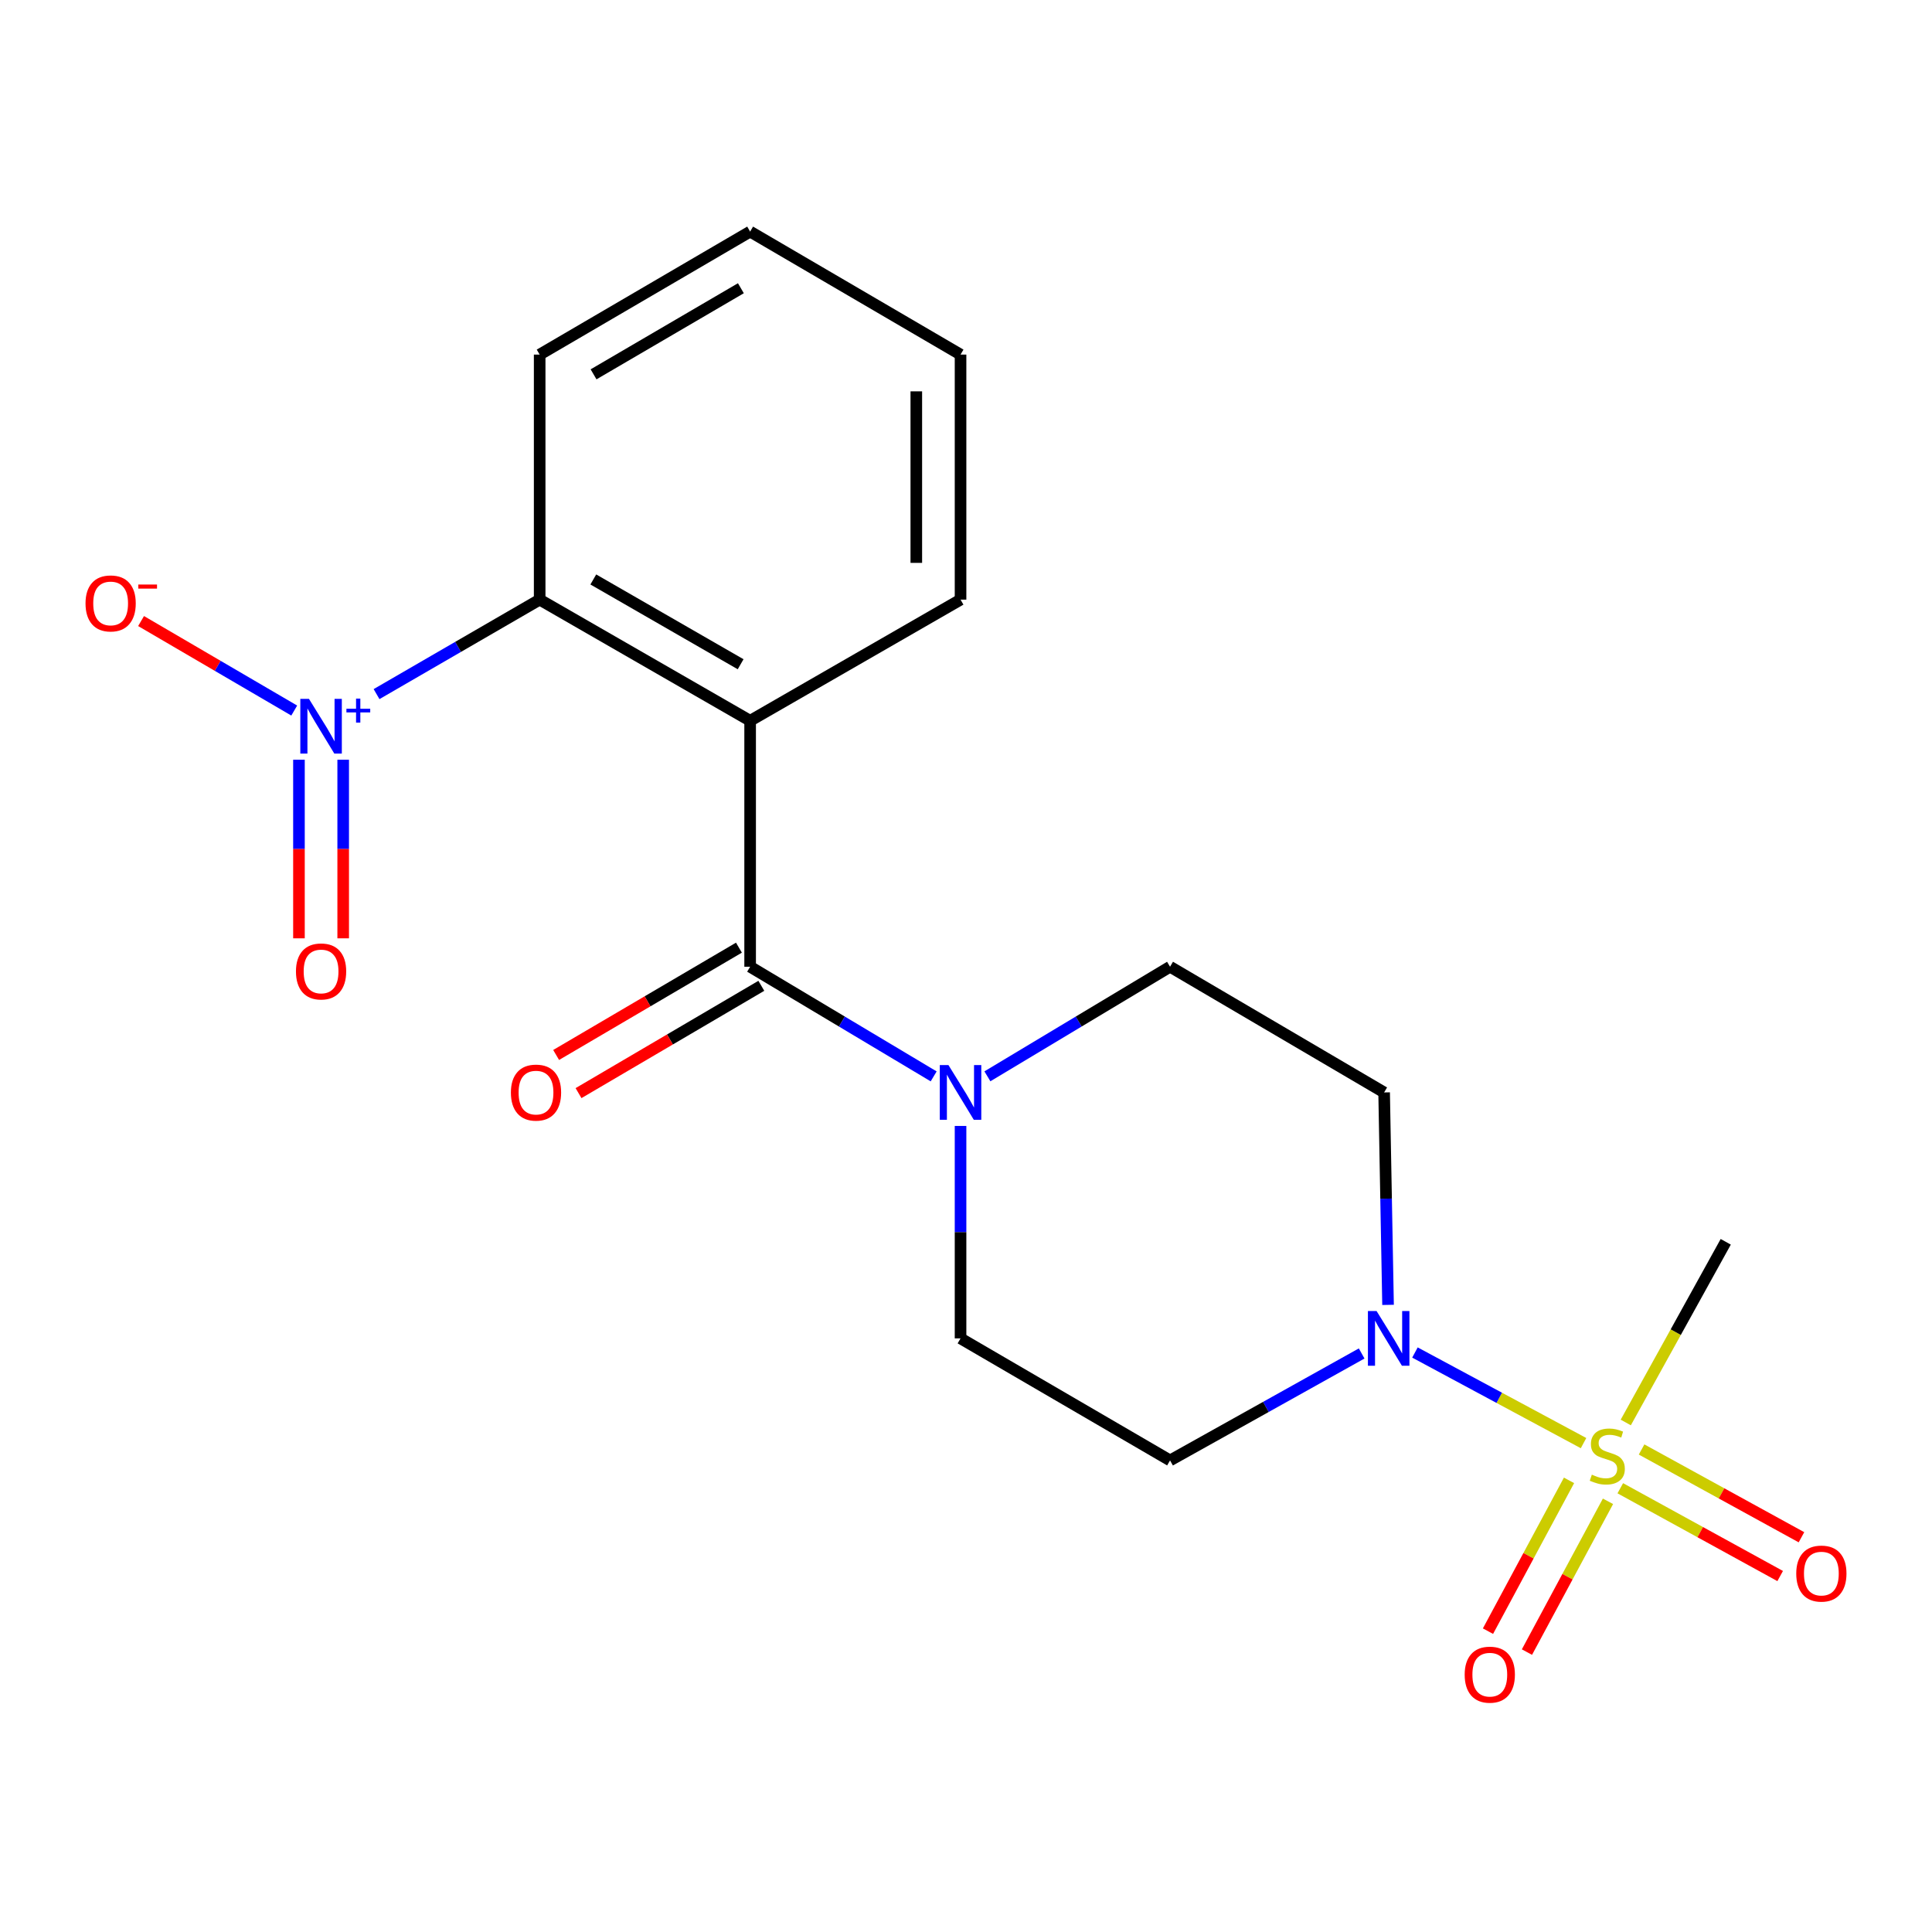 <?xml version='1.0' encoding='iso-8859-1'?>
<svg version='1.1' baseProfile='full'
              xmlns='http://www.w3.org/2000/svg'
                      xmlns:rdkit='http://www.rdkit.org/xml'
                      xmlns:xlink='http://www.w3.org/1999/xlink'
                  xml:space='preserve'
width='1000px' height='1000px' viewBox='0 0 1000 1000'>
<!-- END OF HEADER -->
<rect style='opacity:1.0;fill:#FFFFFF;stroke:none' width='1000' height='1000' x='0' y='0'> </rect>
<path class='bond-3' d='M 819.639,746.955 L 776.007,723.506' style='fill:none;fill-rule:evenodd;stroke:#CCCC00;stroke-width:6px;stroke-linecap:butt;stroke-linejoin:miter;stroke-opacity:1' />
<path class='bond-3' d='M 776.007,723.506 L 732.375,700.057' style='fill:none;fill-rule:evenodd;stroke:#0000FF;stroke-width:6px;stroke-linecap:butt;stroke-linejoin:miter;stroke-opacity:1' />
<path class='bond-8' d='M 838.661,770.317 L 880.037,793.035' style='fill:none;fill-rule:evenodd;stroke:#CCCC00;stroke-width:6px;stroke-linecap:butt;stroke-linejoin:miter;stroke-opacity:1' />
<path class='bond-8' d='M 880.037,793.035 L 921.414,815.754' style='fill:none;fill-rule:evenodd;stroke:#FF0000;stroke-width:6px;stroke-linecap:butt;stroke-linejoin:miter;stroke-opacity:1' />
<path class='bond-8' d='M 849.681,750.247 L 891.057,772.966' style='fill:none;fill-rule:evenodd;stroke:#CCCC00;stroke-width:6px;stroke-linecap:butt;stroke-linejoin:miter;stroke-opacity:1' />
<path class='bond-8' d='M 891.057,772.966 L 932.434,795.685' style='fill:none;fill-rule:evenodd;stroke:#FF0000;stroke-width:6px;stroke-linecap:butt;stroke-linejoin:miter;stroke-opacity:1' />
<path class='bond-9' d='M 812.123,766.233 L 791.151,805.257' style='fill:none;fill-rule:evenodd;stroke:#CCCC00;stroke-width:6px;stroke-linecap:butt;stroke-linejoin:miter;stroke-opacity:1' />
<path class='bond-9' d='M 791.151,805.257 L 770.178,844.281' style='fill:none;fill-rule:evenodd;stroke:#FF0000;stroke-width:6px;stroke-linecap:butt;stroke-linejoin:miter;stroke-opacity:1' />
<path class='bond-9' d='M 832.291,777.072 L 811.319,816.096' style='fill:none;fill-rule:evenodd;stroke:#CCCC00;stroke-width:6px;stroke-linecap:butt;stroke-linejoin:miter;stroke-opacity:1' />
<path class='bond-9' d='M 811.319,816.096 L 790.346,855.12' style='fill:none;fill-rule:evenodd;stroke:#FF0000;stroke-width:6px;stroke-linecap:butt;stroke-linejoin:miter;stroke-opacity:1' />
<path class='bond-15' d='M 841.495,736.275 L 867.368,689.516' style='fill:none;fill-rule:evenodd;stroke:#CCCC00;stroke-width:6px;stroke-linecap:butt;stroke-linejoin:miter;stroke-opacity:1' />
<path class='bond-15' d='M 867.368,689.516 L 893.241,642.756' style='fill:none;fill-rule:evenodd;stroke:#000000;stroke-width:6px;stroke-linecap:butt;stroke-linejoin:miter;stroke-opacity:1' />
<path class='bond-0' d='M 388.267,373.065 L 388.267,500.38' style='fill:none;fill-rule:evenodd;stroke:#000000;stroke-width:6px;stroke-linecap:butt;stroke-linejoin:miter;stroke-opacity:1' />
<path class='bond-4' d='M 388.267,373.065 L 279.332,310.368' style='fill:none;fill-rule:evenodd;stroke:#000000;stroke-width:6px;stroke-linecap:butt;stroke-linejoin:miter;stroke-opacity:1' />
<path class='bond-4' d='M 383.348,343.816 L 307.094,299.928' style='fill:none;fill-rule:evenodd;stroke:#000000;stroke-width:6px;stroke-linecap:butt;stroke-linejoin:miter;stroke-opacity:1' />
<path class='bond-16' d='M 388.267,373.065 L 497.176,310.368' style='fill:none;fill-rule:evenodd;stroke:#000000;stroke-width:6px;stroke-linecap:butt;stroke-linejoin:miter;stroke-opacity:1' />
<path class='bond-1' d='M 388.267,500.38 L 435.766,528.757' style='fill:none;fill-rule:evenodd;stroke:#000000;stroke-width:6px;stroke-linecap:butt;stroke-linejoin:miter;stroke-opacity:1' />
<path class='bond-1' d='M 435.766,528.757 L 483.265,557.133' style='fill:none;fill-rule:evenodd;stroke:#0000FF;stroke-width:6px;stroke-linecap:butt;stroke-linejoin:miter;stroke-opacity:1' />
<path class='bond-14' d='M 382.471,490.508 L 335.163,518.281' style='fill:none;fill-rule:evenodd;stroke:#000000;stroke-width:6px;stroke-linecap:butt;stroke-linejoin:miter;stroke-opacity:1' />
<path class='bond-14' d='M 335.163,518.281 L 287.854,546.053' style='fill:none;fill-rule:evenodd;stroke:#FF0000;stroke-width:6px;stroke-linecap:butt;stroke-linejoin:miter;stroke-opacity:1' />
<path class='bond-14' d='M 394.063,510.253 L 346.754,538.026' style='fill:none;fill-rule:evenodd;stroke:#000000;stroke-width:6px;stroke-linecap:butt;stroke-linejoin:miter;stroke-opacity:1' />
<path class='bond-14' d='M 346.754,538.026 L 299.445,565.798' style='fill:none;fill-rule:evenodd;stroke:#FF0000;stroke-width:6px;stroke-linecap:butt;stroke-linejoin:miter;stroke-opacity:1' />
<path class='bond-2' d='M 194.901,359.271 L 237.116,334.819' style='fill:none;fill-rule:evenodd;stroke:#0000FF;stroke-width:6px;stroke-linecap:butt;stroke-linejoin:miter;stroke-opacity:1' />
<path class='bond-2' d='M 237.116,334.819 L 279.332,310.368' style='fill:none;fill-rule:evenodd;stroke:#000000;stroke-width:6px;stroke-linecap:butt;stroke-linejoin:miter;stroke-opacity:1' />
<path class='bond-10' d='M 152.293,367.782 L 112.655,344.619' style='fill:none;fill-rule:evenodd;stroke:#0000FF;stroke-width:6px;stroke-linecap:butt;stroke-linejoin:miter;stroke-opacity:1' />
<path class='bond-10' d='M 112.655,344.619 L 73.017,321.455' style='fill:none;fill-rule:evenodd;stroke:#FF0000;stroke-width:6px;stroke-linecap:butt;stroke-linejoin:miter;stroke-opacity:1' />
<path class='bond-11' d='M 154.739,393.233 L 154.739,439.454' style='fill:none;fill-rule:evenodd;stroke:#0000FF;stroke-width:6px;stroke-linecap:butt;stroke-linejoin:miter;stroke-opacity:1' />
<path class='bond-11' d='M 154.739,439.454 L 154.739,485.676' style='fill:none;fill-rule:evenodd;stroke:#FF0000;stroke-width:6px;stroke-linecap:butt;stroke-linejoin:miter;stroke-opacity:1' />
<path class='bond-11' d='M 177.635,393.233 L 177.635,439.454' style='fill:none;fill-rule:evenodd;stroke:#0000FF;stroke-width:6px;stroke-linecap:butt;stroke-linejoin:miter;stroke-opacity:1' />
<path class='bond-11' d='M 177.635,439.454 L 177.635,485.676' style='fill:none;fill-rule:evenodd;stroke:#FF0000;stroke-width:6px;stroke-linecap:butt;stroke-linejoin:miter;stroke-opacity:1' />
<path class='bond-6' d='M 718.452,675.403 L 717.436,620.423' style='fill:none;fill-rule:evenodd;stroke:#0000FF;stroke-width:6px;stroke-linecap:butt;stroke-linejoin:miter;stroke-opacity:1' />
<path class='bond-6' d='M 717.436,620.423 L 716.419,565.444' style='fill:none;fill-rule:evenodd;stroke:#000000;stroke-width:6px;stroke-linecap:butt;stroke-linejoin:miter;stroke-opacity:1' />
<path class='bond-7' d='M 704.793,700.55 L 655.204,728.232' style='fill:none;fill-rule:evenodd;stroke:#0000FF;stroke-width:6px;stroke-linecap:butt;stroke-linejoin:miter;stroke-opacity:1' />
<path class='bond-7' d='M 655.204,728.232 L 605.615,755.914' style='fill:none;fill-rule:evenodd;stroke:#000000;stroke-width:6px;stroke-linecap:butt;stroke-linejoin:miter;stroke-opacity:1' />
<path class='bond-17' d='M 279.332,310.368 L 279.332,183.536' style='fill:none;fill-rule:evenodd;stroke:#000000;stroke-width:6px;stroke-linecap:butt;stroke-linejoin:miter;stroke-opacity:1' />
<path class='bond-5' d='M 497.176,582.786 L 497.176,637.766' style='fill:none;fill-rule:evenodd;stroke:#0000FF;stroke-width:6px;stroke-linecap:butt;stroke-linejoin:miter;stroke-opacity:1' />
<path class='bond-5' d='M 497.176,637.766 L 497.176,692.746' style='fill:none;fill-rule:evenodd;stroke:#000000;stroke-width:6px;stroke-linecap:butt;stroke-linejoin:miter;stroke-opacity:1' />
<path class='bond-20' d='M 511.078,557.103 L 558.346,528.742' style='fill:none;fill-rule:evenodd;stroke:#0000FF;stroke-width:6px;stroke-linecap:butt;stroke-linejoin:miter;stroke-opacity:1' />
<path class='bond-20' d='M 558.346,528.742 L 605.615,500.38' style='fill:none;fill-rule:evenodd;stroke:#000000;stroke-width:6px;stroke-linecap:butt;stroke-linejoin:miter;stroke-opacity:1' />
<path class='bond-13' d='M 716.419,565.444 L 605.615,500.38' style='fill:none;fill-rule:evenodd;stroke:#000000;stroke-width:6px;stroke-linecap:butt;stroke-linejoin:miter;stroke-opacity:1' />
<path class='bond-12' d='M 605.615,755.914 L 497.176,692.746' style='fill:none;fill-rule:evenodd;stroke:#000000;stroke-width:6px;stroke-linecap:butt;stroke-linejoin:miter;stroke-opacity:1' />
<path class='bond-18' d='M 497.176,310.368 L 497.176,183.536' style='fill:none;fill-rule:evenodd;stroke:#000000;stroke-width:6px;stroke-linecap:butt;stroke-linejoin:miter;stroke-opacity:1' />
<path class='bond-18' d='M 474.28,291.343 L 474.28,202.561' style='fill:none;fill-rule:evenodd;stroke:#000000;stroke-width:6px;stroke-linecap:butt;stroke-linejoin:miter;stroke-opacity:1' />
<path class='bond-21' d='M 279.332,183.536 L 388.267,119.872' style='fill:none;fill-rule:evenodd;stroke:#000000;stroke-width:6px;stroke-linecap:butt;stroke-linejoin:miter;stroke-opacity:1' />
<path class='bond-21' d='M 307.225,193.754 L 383.479,149.189' style='fill:none;fill-rule:evenodd;stroke:#000000;stroke-width:6px;stroke-linecap:butt;stroke-linejoin:miter;stroke-opacity:1' />
<path class='bond-19' d='M 497.176,183.536 L 388.267,119.872' style='fill:none;fill-rule:evenodd;stroke:#000000;stroke-width:6px;stroke-linecap:butt;stroke-linejoin:miter;stroke-opacity:1' />
<path  class='atom-0' d='M 823.93 763.281
Q 824.25 763.401, 825.57 763.961
Q 826.89 764.521, 828.33 764.881
Q 829.81 765.201, 831.25 765.201
Q 833.93 765.201, 835.49 763.921
Q 837.05 762.601, 837.05 760.321
Q 837.05 758.761, 836.25 757.801
Q 835.49 756.841, 834.29 756.321
Q 833.09 755.801, 831.09 755.201
Q 828.57 754.441, 827.05 753.721
Q 825.57 753.001, 824.49 751.481
Q 823.45 749.961, 823.45 747.401
Q 823.45 743.841, 825.85 741.641
Q 828.29 739.441, 833.09 739.441
Q 836.37 739.441, 840.09 741.001
L 839.17 744.081
Q 835.77 742.681, 833.21 742.681
Q 830.45 742.681, 828.93 743.841
Q 827.41 744.961, 827.45 746.921
Q 827.45 748.441, 828.21 749.361
Q 829.01 750.281, 830.13 750.801
Q 831.29 751.321, 833.21 751.921
Q 835.77 752.721, 837.29 753.521
Q 838.81 754.321, 839.89 755.961
Q 841.01 757.561, 841.01 760.321
Q 841.01 764.241, 838.37 766.361
Q 835.77 768.441, 831.41 768.441
Q 828.89 768.441, 826.97 767.881
Q 825.09 767.361, 822.85 766.441
L 823.93 763.281
' fill='#CCCC00'/>
<path  class='atom-3' d='M 159.927 361.742
L 169.207 376.742
Q 170.127 378.222, 171.607 380.902
Q 173.087 383.582, 173.167 383.742
L 173.167 361.742
L 176.927 361.742
L 176.927 390.062
L 173.047 390.062
L 163.087 373.662
Q 161.927 371.742, 160.687 369.542
Q 159.487 367.342, 159.127 366.662
L 159.127 390.062
L 155.447 390.062
L 155.447 361.742
L 159.927 361.742
' fill='#0000FF'/>
<path  class='atom-3' d='M 179.303 366.847
L 184.293 366.847
L 184.293 361.593
L 186.51 361.593
L 186.51 366.847
L 191.632 366.847
L 191.632 368.747
L 186.51 368.747
L 186.51 374.027
L 184.293 374.027
L 184.293 368.747
L 179.303 368.747
L 179.303 366.847
' fill='#0000FF'/>
<path  class='atom-4' d='M 712.513 678.586
L 721.793 693.586
Q 722.713 695.066, 724.193 697.746
Q 725.673 700.426, 725.753 700.586
L 725.753 678.586
L 729.513 678.586
L 729.513 706.906
L 725.633 706.906
L 715.673 690.506
Q 714.513 688.586, 713.273 686.386
Q 712.073 684.186, 711.713 683.506
L 711.713 706.906
L 708.033 706.906
L 708.033 678.586
L 712.513 678.586
' fill='#0000FF'/>
<path  class='atom-6' d='M 490.916 551.284
L 500.196 566.284
Q 501.116 567.764, 502.596 570.444
Q 504.076 573.124, 504.156 573.284
L 504.156 551.284
L 507.916 551.284
L 507.916 579.604
L 504.036 579.604
L 494.076 563.204
Q 492.916 561.284, 491.676 559.084
Q 490.476 556.884, 490.116 556.204
L 490.116 579.604
L 486.436 579.604
L 486.436 551.284
L 490.916 551.284
' fill='#0000FF'/>
<path  class='atom-9' d='M 929.735 814.481
Q 929.735 807.681, 933.095 803.881
Q 936.455 800.081, 942.735 800.081
Q 949.015 800.081, 952.375 803.881
Q 955.735 807.681, 955.735 814.481
Q 955.735 821.361, 952.335 825.281
Q 948.935 829.161, 942.735 829.161
Q 936.495 829.161, 933.095 825.281
Q 929.735 821.401, 929.735 814.481
M 942.735 825.961
Q 947.055 825.961, 949.375 823.081
Q 951.735 820.161, 951.735 814.481
Q 951.735 808.921, 949.375 806.121
Q 947.055 803.281, 942.735 803.281
Q 938.415 803.281, 936.055 806.081
Q 933.735 808.881, 933.735 814.481
Q 933.735 820.201, 936.055 823.081
Q 938.415 825.961, 942.735 825.961
' fill='#FF0000'/>
<path  class='atom-10' d='M 758.116 866.799
Q 758.116 859.999, 761.476 856.199
Q 764.836 852.399, 771.116 852.399
Q 777.396 852.399, 780.756 856.199
Q 784.116 859.999, 784.116 866.799
Q 784.116 873.679, 780.716 877.599
Q 777.316 881.479, 771.116 881.479
Q 764.876 881.479, 761.476 877.599
Q 758.116 873.719, 758.116 866.799
M 771.116 878.279
Q 775.436 878.279, 777.756 875.399
Q 780.116 872.479, 780.116 866.799
Q 780.116 861.239, 777.756 858.439
Q 775.436 855.599, 771.116 855.599
Q 766.796 855.599, 764.436 858.399
Q 762.116 861.199, 762.116 866.799
Q 762.116 872.519, 764.436 875.399
Q 766.796 878.279, 771.116 878.279
' fill='#FF0000'/>
<path  class='atom-11' d='M 44.265 312.33
Q 44.265 305.53, 47.625 301.73
Q 50.985 297.93, 57.265 297.93
Q 63.545 297.93, 66.905 301.73
Q 70.265 305.53, 70.265 312.33
Q 70.265 319.21, 66.865 323.13
Q 63.465 327.01, 57.265 327.01
Q 51.025 327.01, 47.625 323.13
Q 44.265 319.25, 44.265 312.33
M 57.265 323.81
Q 61.585 323.81, 63.905 320.93
Q 66.265 318.01, 66.265 312.33
Q 66.265 306.77, 63.905 303.97
Q 61.585 301.13, 57.265 301.13
Q 52.945 301.13, 50.585 303.93
Q 48.265 306.73, 48.265 312.33
Q 48.265 318.05, 50.585 320.93
Q 52.945 323.81, 57.265 323.81
' fill='#FF0000'/>
<path  class='atom-11' d='M 71.585 302.553
L 81.274 302.553
L 81.274 304.665
L 71.585 304.665
L 71.585 302.553
' fill='#FF0000'/>
<path  class='atom-12' d='M 153.187 502.814
Q 153.187 496.014, 156.547 492.214
Q 159.907 488.414, 166.187 488.414
Q 172.467 488.414, 175.827 492.214
Q 179.187 496.014, 179.187 502.814
Q 179.187 509.694, 175.787 513.614
Q 172.387 517.494, 166.187 517.494
Q 159.947 517.494, 156.547 513.614
Q 153.187 509.734, 153.187 502.814
M 166.187 514.294
Q 170.507 514.294, 172.827 511.414
Q 175.187 508.494, 175.187 502.814
Q 175.187 497.254, 172.827 494.454
Q 170.507 491.614, 166.187 491.614
Q 161.867 491.614, 159.507 494.414
Q 157.187 497.214, 157.187 502.814
Q 157.187 508.534, 159.507 511.414
Q 161.867 514.294, 166.187 514.294
' fill='#FF0000'/>
<path  class='atom-15' d='M 264.437 565.524
Q 264.437 558.724, 267.797 554.924
Q 271.157 551.124, 277.437 551.124
Q 283.717 551.124, 287.077 554.924
Q 290.437 558.724, 290.437 565.524
Q 290.437 572.404, 287.037 576.324
Q 283.637 580.204, 277.437 580.204
Q 271.197 580.204, 267.797 576.324
Q 264.437 572.444, 264.437 565.524
M 277.437 577.004
Q 281.757 577.004, 284.077 574.124
Q 286.437 571.204, 286.437 565.524
Q 286.437 559.964, 284.077 557.164
Q 281.757 554.324, 277.437 554.324
Q 273.117 554.324, 270.757 557.124
Q 268.437 559.924, 268.437 565.524
Q 268.437 571.244, 270.757 574.124
Q 273.117 577.004, 277.437 577.004
' fill='#FF0000'/>
</svg>
